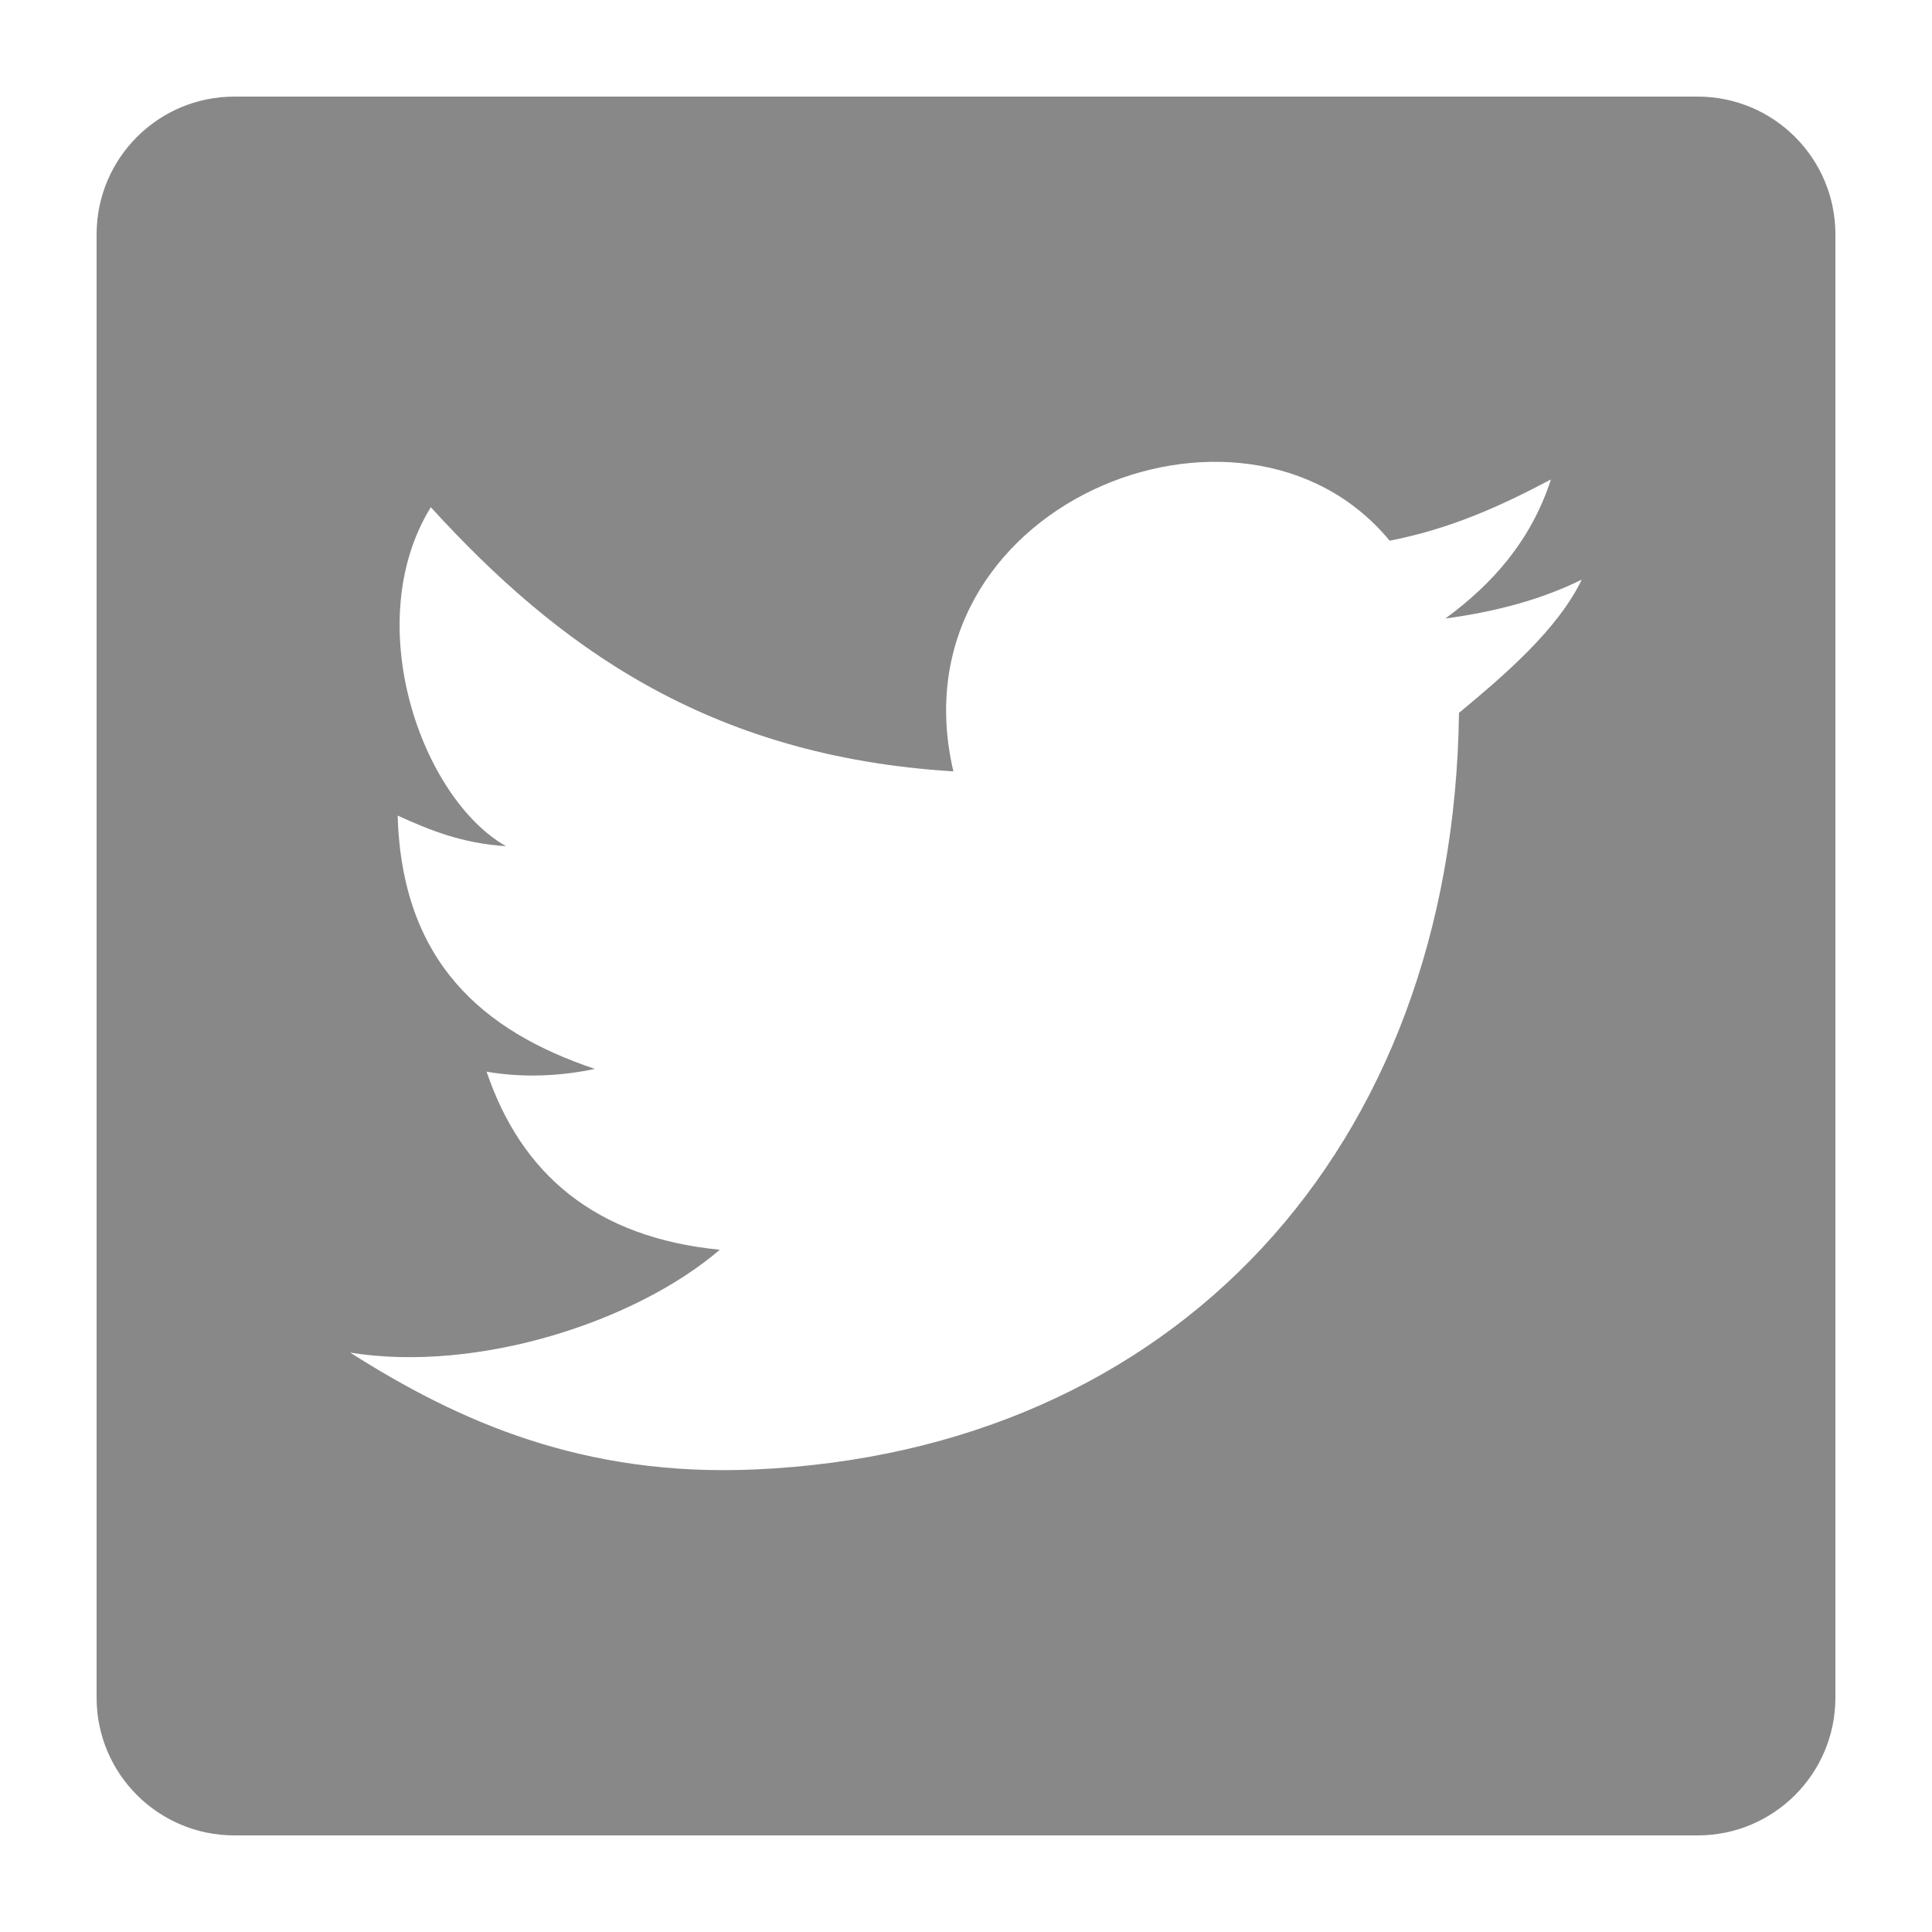 <?xml version="1.0" standalone="no"?><!DOCTYPE svg PUBLIC "-//W3C//DTD SVG 1.1//EN" "http://www.w3.org/Graphics/SVG/1.1/DTD/svg11.dtd"><svg class="icon" style="" viewBox="0 0 1024 1024" version="1.1" xmlns="http://www.w3.org/2000/svg" p-id="2913" xmlns:xlink="http://www.w3.org/1999/xlink" width="32" height="32"><defs><style type="text/css"><![CDATA[

]]></style></defs><path d="M899.793 51.2 124.209 51.2C83.886 51.2 51.2 83.886 51.2 124.209l0 775.594C51.2 940.114 83.886 972.8 124.209 972.8l775.584 0C940.114 972.8 972.8 940.114 972.8 899.803L972.8 124.209C972.8 83.886 940.114 51.2 899.793 51.2zM773.3 377.846c-3.068 232.022-151.39 390.967-372.683 400.976-91.267 4.145-157.403-25.295-214.991-61.895 67.5 10.811 151.12-16.214 195.887-54.532-66.124-6.492-105.232-40.147-123.613-94.392 19.106 3.328 39.191 2.429 57.395-1.458-59.646-20.031-102.273-56.932-104.524-134.277 16.759 7.664 34.241 14.782 57.395 16.214-44.685-25.403-77.672-118.215-39.832-179.661 66.329 72.71 146.059 132 276.982 140.018-32.891-140.481 153.369-216.707 231.217-122.262 32.975-6.396 59.728-18.846 85.5-32.457-10.623 32.633-31.076 55.419-55.949 73.705 27.396-3.682 51.546-10.351 72.274-20.617C825.567 333.785 797.436 357.761 773.3 377.846z" p-id="2914" fill="#888"></path></svg>